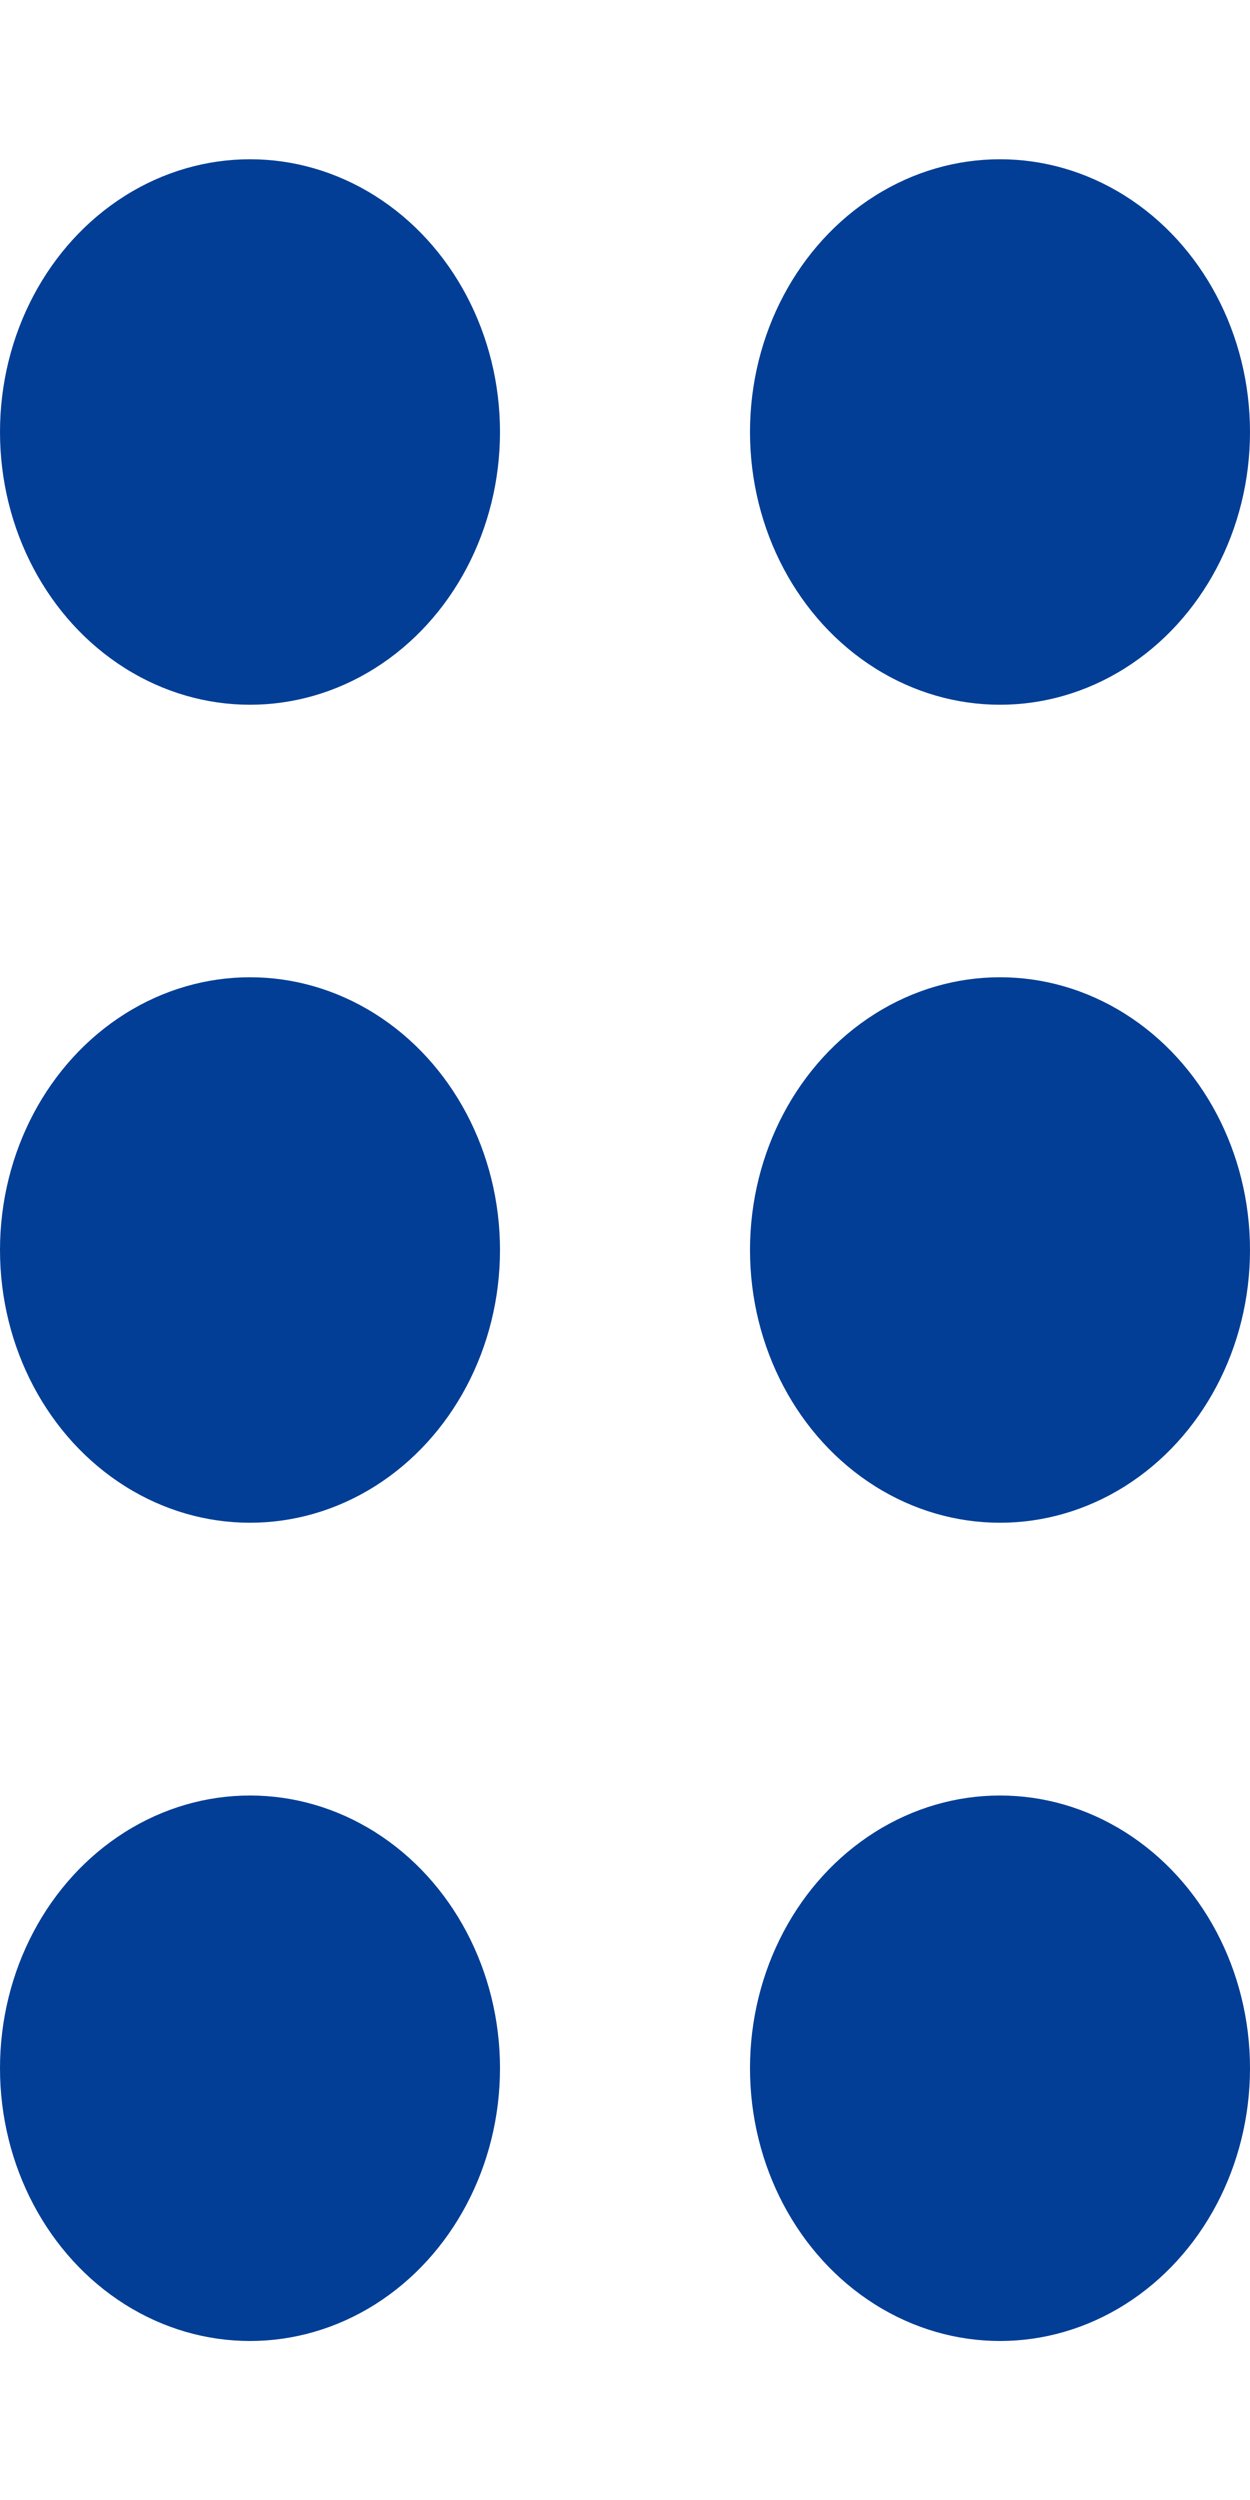 <svg width="5" height="10" viewBox="0 0 5 10" fill="none" xmlns="http://www.w3.org/2000/svg">
<ellipse cx="1" cy="1.728" rx="1" ry="1.091" fill="#033E96"/>
<ellipse cx="4" cy="1.728" rx="1" ry="1.091" fill="#033E96"/>
<ellipse cx="1" cy="5" rx="1" ry="1.091" fill="#033E96"/>
<ellipse cx="4" cy="5" rx="1" ry="1.091" fill="#033E96"/>
<ellipse cx="1" cy="8.273" rx="1" ry="1.091" fill="#033E96"/>
<ellipse cx="4" cy="8.273" rx="1" ry="1.091" fill="#033E96"/>
</svg>
